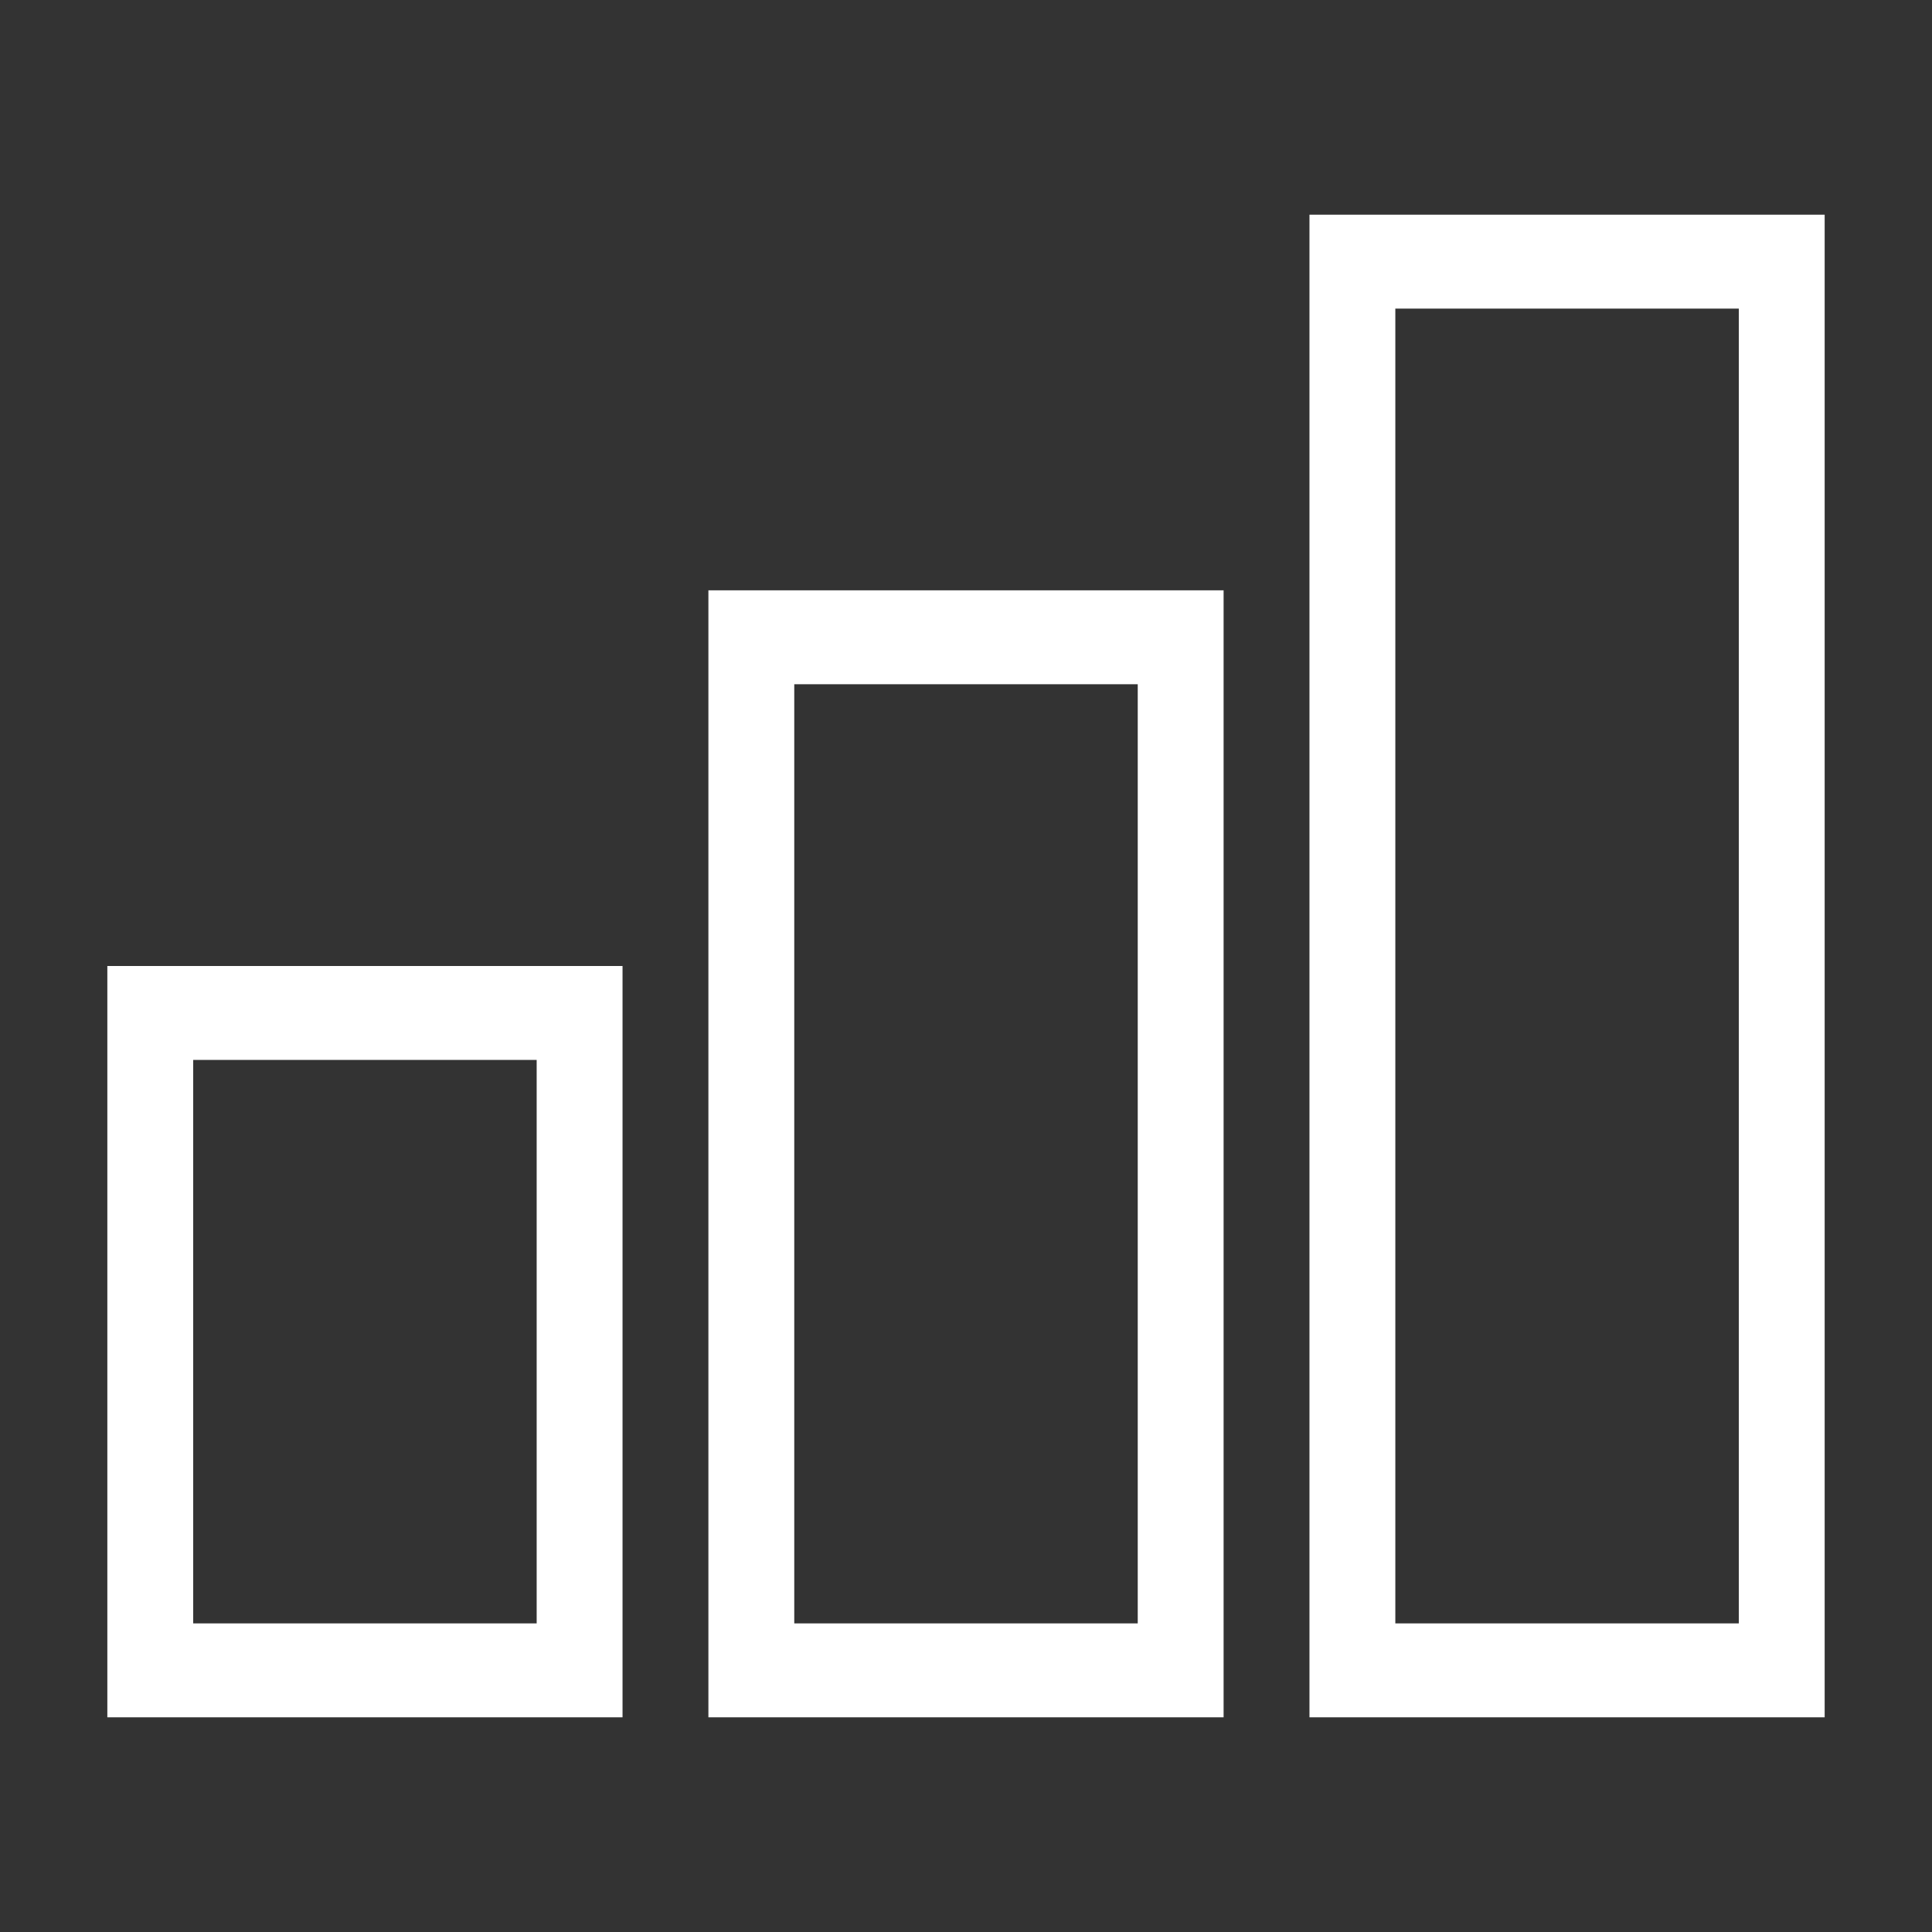 <?xml version="1.0" encoding="utf-8"?>
<svg xmlns="http://www.w3.org/2000/svg" width="36" height="36" viewBox="0 0 36 36">
  <rect x="0" y="0" width="36" height="36" fill="#333333" stroke="none"/>
  <g id="performance" transform="translate(-945 -1597)">
    <rect id="bg" width="36" height="36" transform="translate(945 1597)" fill="#fff" opacity="0"/>
    <path id="Trazado_5275" data-name="Trazado 5275" d="M1.6,15.75H8v10.5H1.6ZM0,28H9.6V14H0ZM12.8,8.75h6.4v17.5H12.8ZM11.2,28h9.6V7H11.2ZM24,1.75h6.4v24.5H24ZM22.4,28H32V0H22.4Z" transform="translate(947 1601)" fill="#fff"/>
  </g>
</svg>
